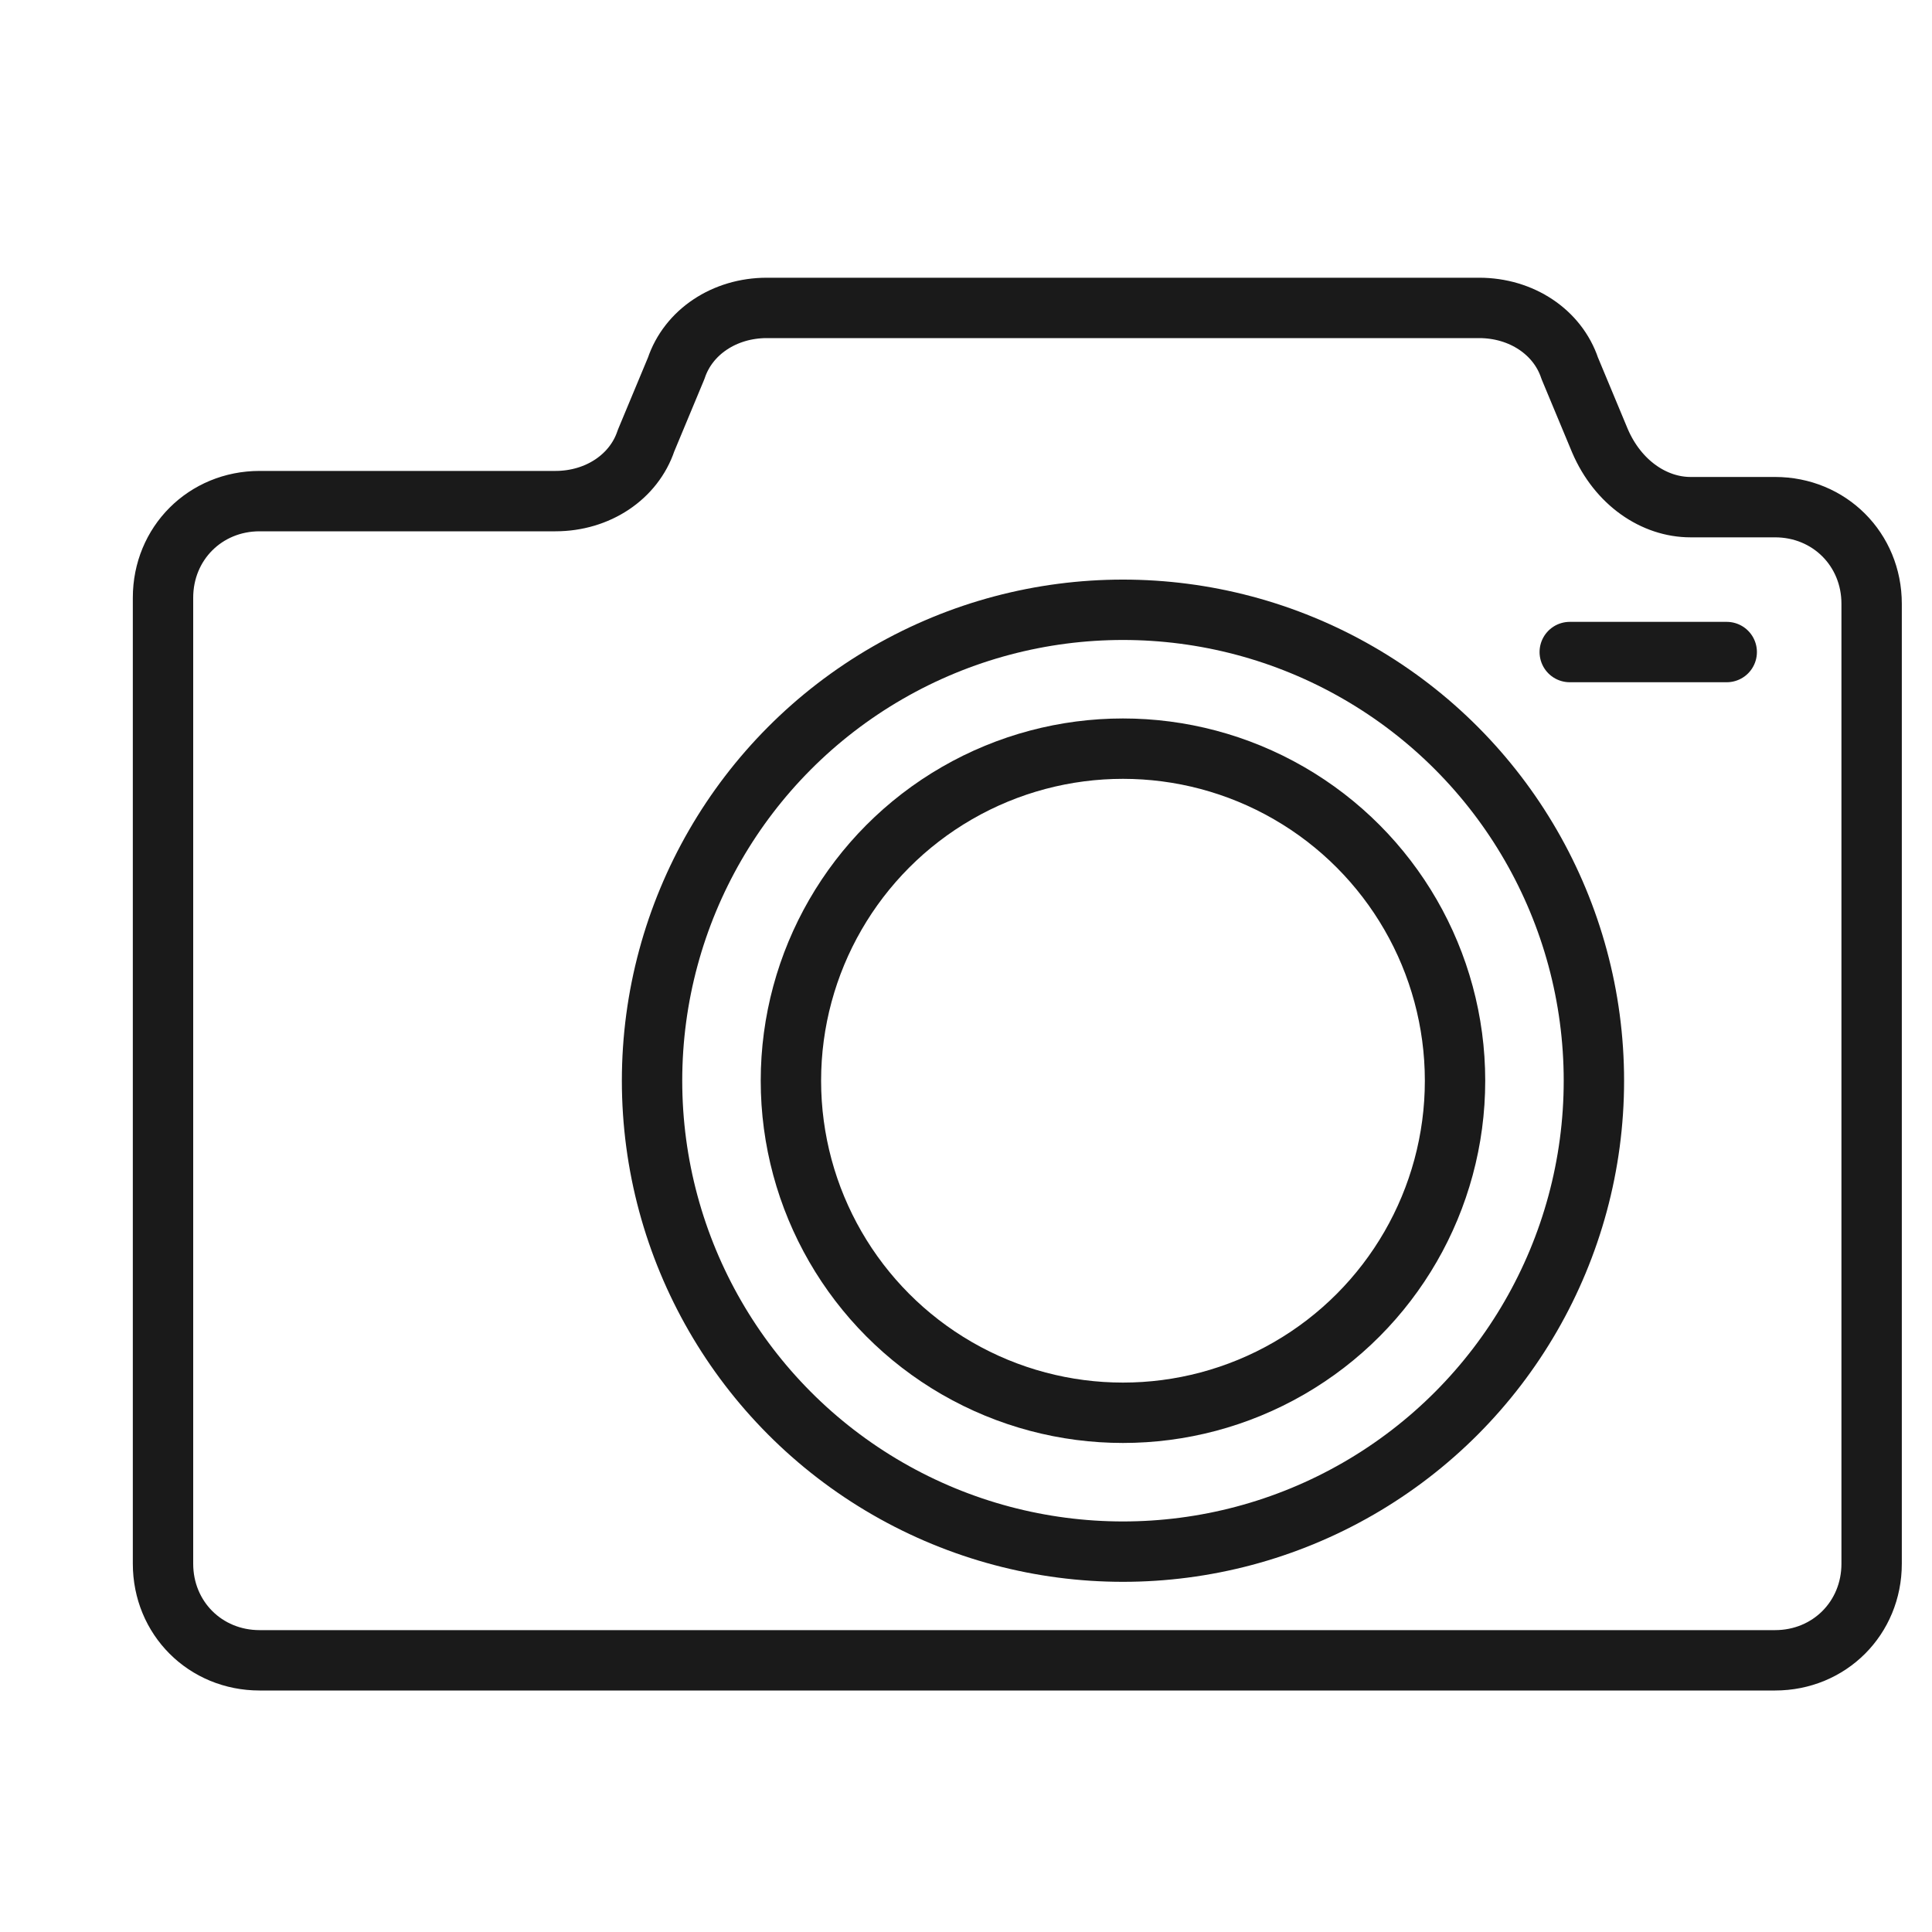 <?xml version="1.0" encoding="utf-8"?>
<!-- Generator: Adobe Illustrator 27.0.1, SVG Export Plug-In . SVG Version: 6.00 Build 0)  -->
<svg version="1.1" id="レイヤー_2_1_" xmlns="http://www.w3.org/2000/svg" xmlns:xlink="http://www.w3.org/1999/xlink" x="0px"
	 y="0px" viewBox="0 0 32 32" style="enable-background:new 0 0 32 32;" xml:space="preserve">
<style type="text/css">
	.st0{fill:none;stroke:#1A1A1A;stroke-linecap:round;stroke-linejoin:round;stroke-miterlimit:10;}
</style>
<g>
	<circle class="st0" cx="18.6" cy="17.9" r="7.8"/>
	<circle class="st0" cx="18.6" cy="17.9" r="5.5"/>
	<path class="st0" d="M26.5,7.3l-0.5-1.2c-0.2-0.6-0.8-1-1.5-1H12.7c-0.7,0-1.3,0.4-1.5,1l-0.5,1.2c-0.2,0.6-0.8,1-1.5,1H4.3
		c-0.9,0-1.6,0.7-1.6,1.6v16c0,0.9,0.7,1.6,1.6,1.6h25.1c0.9,0,1.6-0.7,1.6-1.6V10c0-0.9-0.7-1.6-1.6-1.6h-1.4
		C27.4,8.4,26.8,8,26.5,7.3z"/>
	<line class="st0" x1="26" y1="10.8" x2="28.6" y2="10.8"/>
</g>
</svg>
